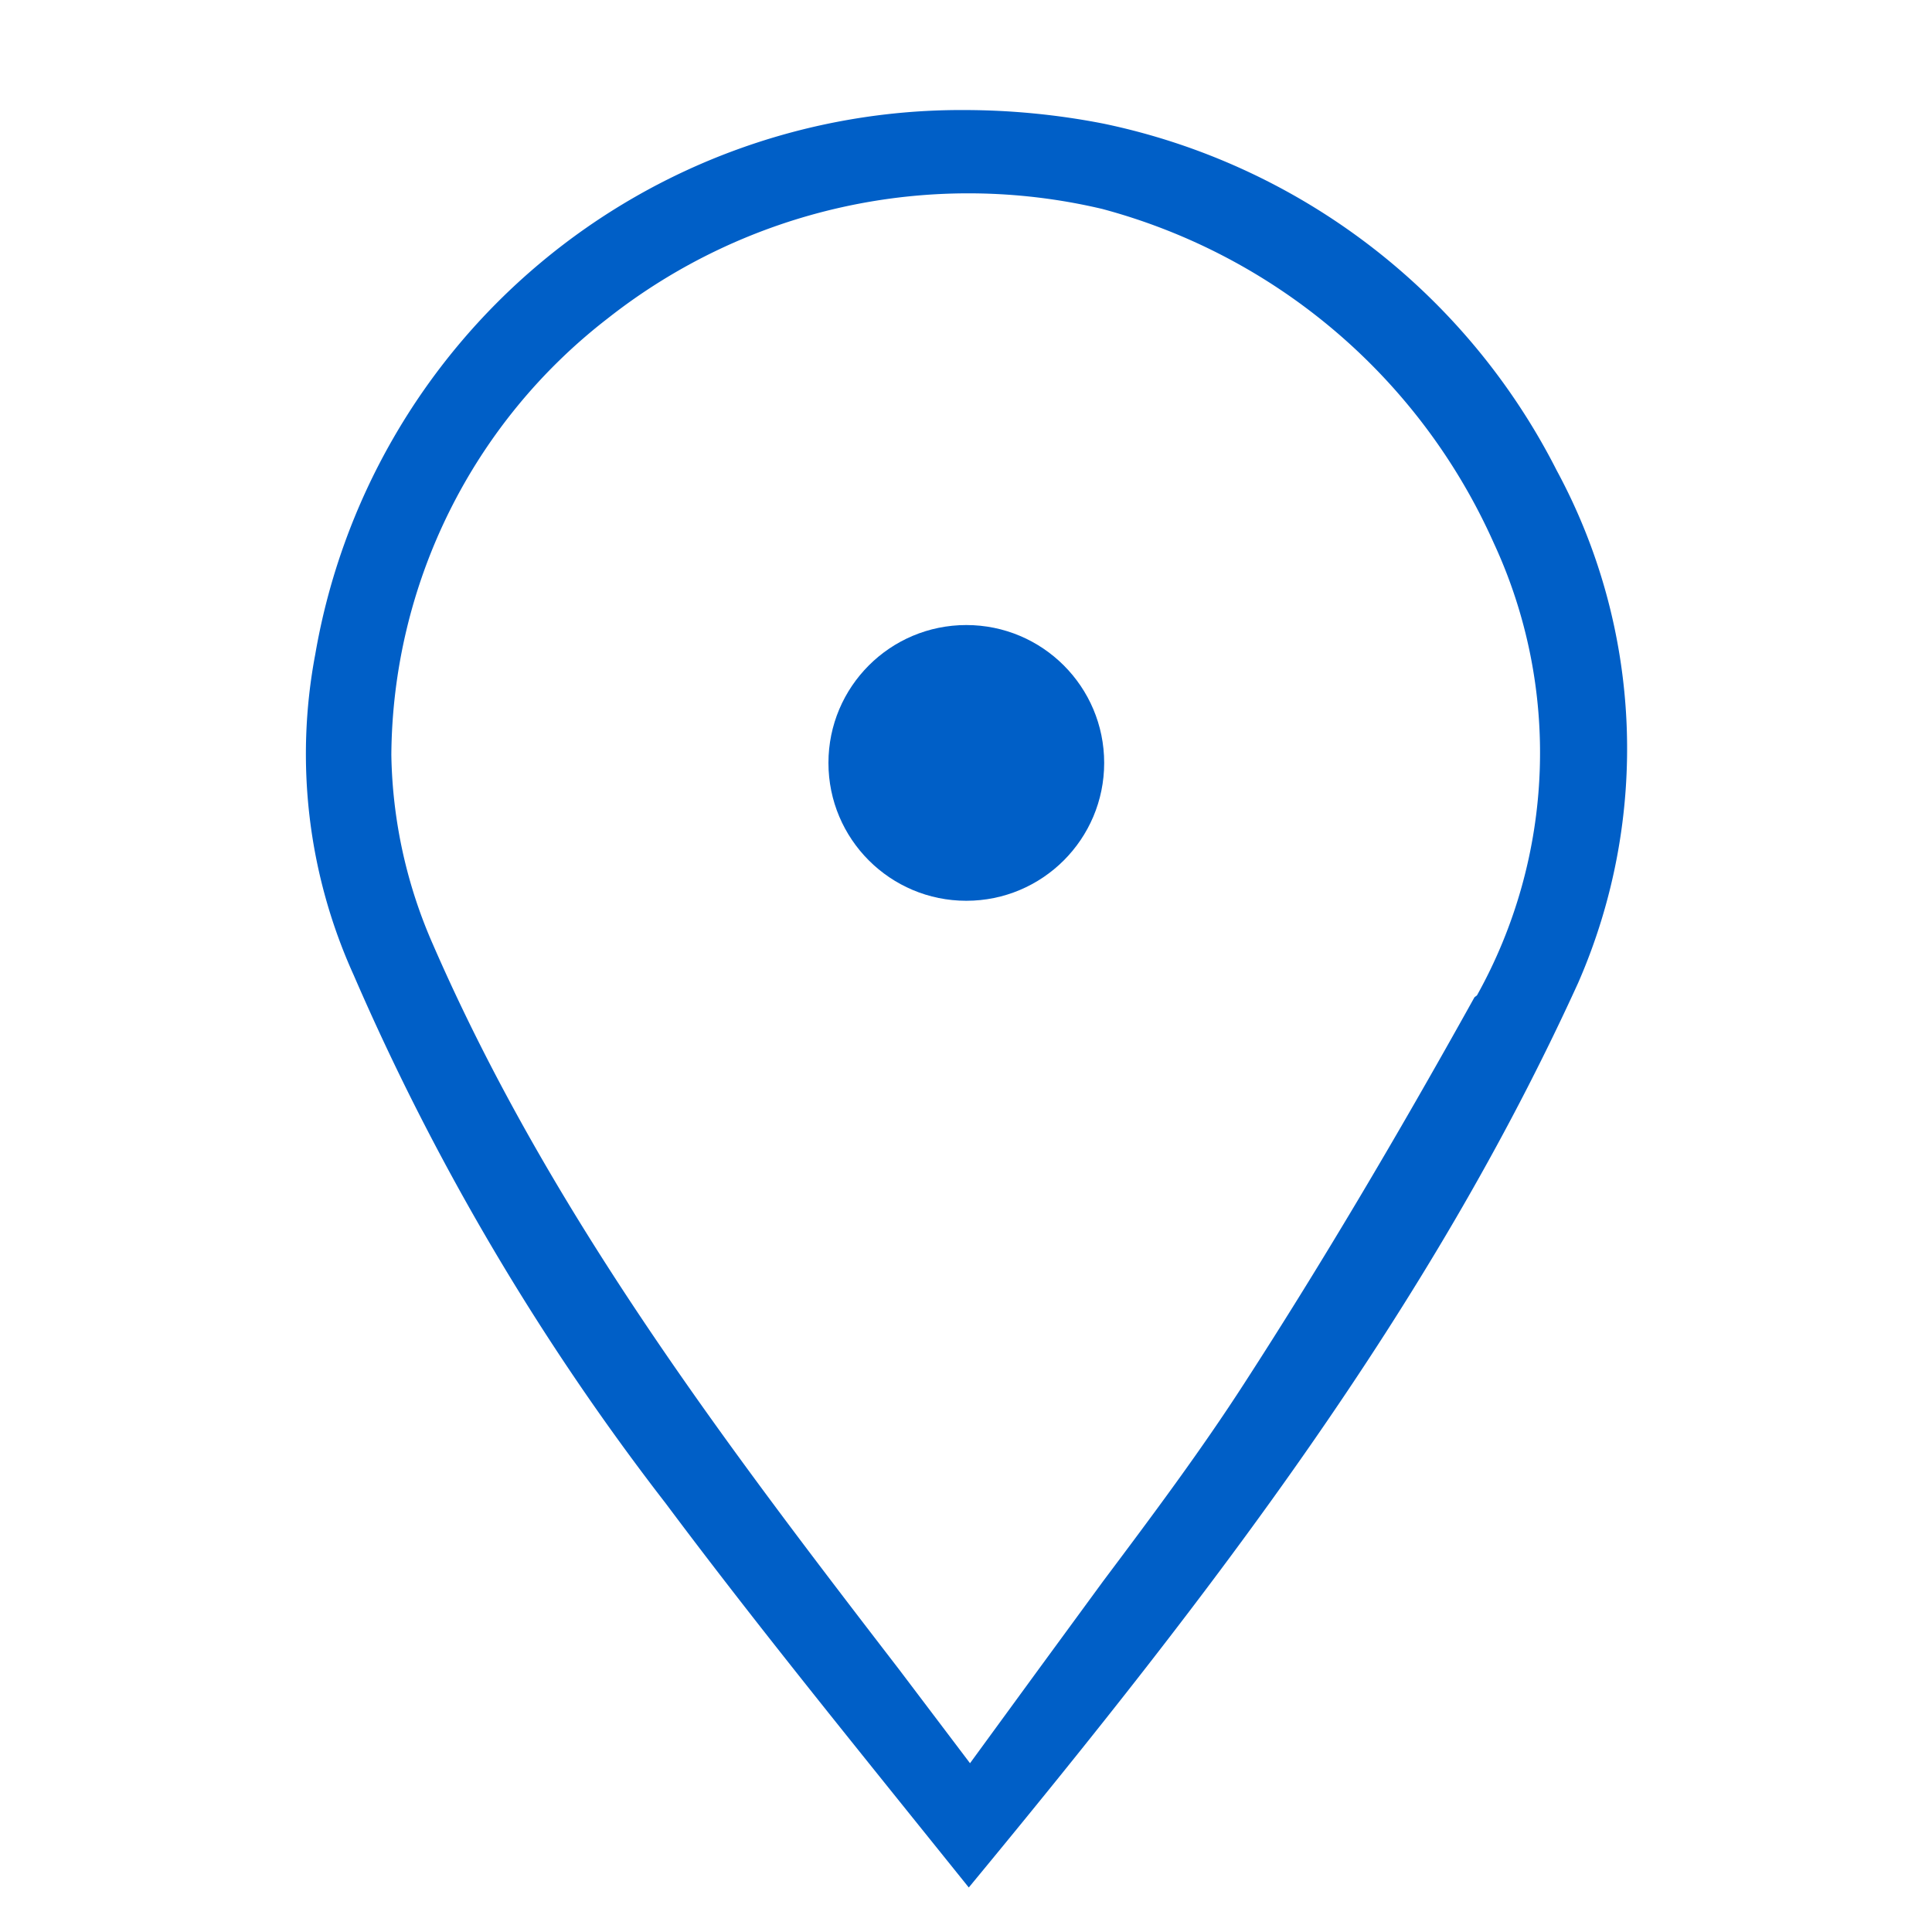 <svg id="Warstwa_1" data-name="Warstwa 1" xmlns="http://www.w3.org/2000/svg" viewBox="0 0 31.25 31.25"><defs><style>.cls-1{fill:#005fc7;}</style></defs><title>adres_stopka</title><path class="cls-1" d="M37.3-4.66h.27c.18,0,.25-.08.33-.25a13.09,13.09,0,0,1,.81-1.46,1.6,1.6,0,0,1,1.2-.7,1.31,1.31,0,0,1,.68.11,11.38,11.38,0,0,1,3.25,2.18,6.36,6.36,0,0,1,.81,1.14.82.82,0,0,1,0,.8,4.33,4.33,0,0,1-1.5,1.71A7.52,7.52,0,0,1,40.74,0a1,1,0,0,1-.44,0A20.29,20.29,0,0,1,34-2.86a29.62,29.62,0,0,1-2.57-1.86,20,20,0,0,1-3-3.26,20.17,20.17,0,0,1-3.06-5.31,1.53,1.53,0,0,1-.08-.92,6.68,6.68,0,0,1,1.41-3.07,7.73,7.73,0,0,1,.92-.79.83.83,0,0,1,.8-.11,4,4,0,0,1,1.87,1.25c.62.69,1.18,1.44,1.76,2.16A1.74,1.74,0,0,1,32-12.71a3.56,3.56,0,0,1-1.42,1.06c-.35.17-.36.2-.32.6a3.82,3.82,0,0,0,.9,2A16,16,0,0,0,35.5-5.18,3.46,3.46,0,0,0,37.3-4.66Zm-.06.81a4.45,4.45,0,0,1-1.88-.5A14.68,14.68,0,0,1,31.73-7.1a10.5,10.5,0,0,1-1.81-2.22,3.88,3.88,0,0,1-.53-2.5.39.39,0,0,1,.3-.38,3.47,3.47,0,0,0,1.48-.87,1,1,0,0,0,.08-1.36c-.45-.59-.91-1.17-1.39-1.74a4.61,4.61,0,0,0-1.4-1.14.51.51,0,0,0-.66.07,7.61,7.61,0,0,0-.8.88,5.64,5.64,0,0,0-.87,2.2,1.15,1.15,0,0,0,0,.62,20.81,20.81,0,0,0,7.27,9.31A20.43,20.43,0,0,0,40.21-.94a.74.74,0,0,0,.37.05,5.73,5.73,0,0,0,2.84-1.7c.59-.72.58-.75,0-1.49a2.73,2.73,0,0,0-.2-.22,11.88,11.88,0,0,0-2.66-1.81.86.86,0,0,0-1.31.27A3.49,3.49,0,0,0,38.5-4.3c0,.14-.05.29-.24.31Z"/><path class="cls-1" d="M17.85,2a11.76,11.76,0,0,0-2.25-.22,10.6,10.6,0,0,0-10.5,8.8,8.66,8.66,0,0,0,.62,5.19,39.78,39.78,0,0,0,5.05,8.55c1.24,1.66,2.56,3.3,3.83,4.88l1.07,1.33c4-4.84,7.46-9.37,9.86-14.64a9.46,9.46,0,0,0-.35-8.28A10.66,10.66,0,0,0,17.85,2Zm6,14.13h0c-1.29,2.32-2.51,4.37-3.72,6.24-.71,1.1-1.48,2.13-2.29,3.21L16.8,27l-1.11,1.52L14.54,27C11.77,23.4,8.9,19.64,7,15.27a7.91,7.91,0,0,1-.67-3.06,9,9,0,0,1,3.5-7.06,9.42,9.42,0,0,1,8-1.77,9.67,9.67,0,0,1,6.33,5.4A8.06,8.06,0,0,1,23.89,16.1Z"/><circle class="cls-1" cx="15.63" cy="12.34" r="2.23"/></svg>